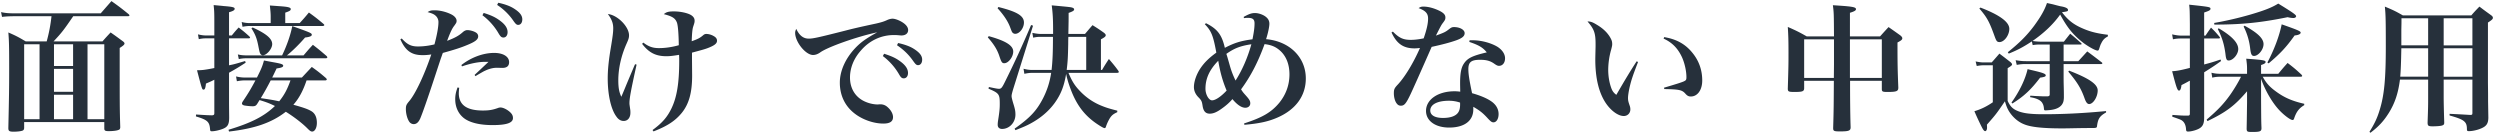 <svg width="291" height="16" viewBox="0 0 291 16" fill="none" xmlns="http://www.w3.org/2000/svg"><path d="M14.876 1.888H8.524C7.404 3.52 7.212 3.776 6.236 4.816h5.696c.4-.464.528-.592.944-1.04.64.448.832.592 1.44 1.04.128.096.176.176.176.24 0 .128-.112.24-.56.528 0 6.96 0 6.96.064 9.168a.547.547 0 0 1-.048.272c-.096.144-.608.24-1.296.24-.416 0-.512-.064-.512-.32v-.736H2.812v.656c0 .176-.048.256-.144.32-.16.08-.576.144-1.088.144-.496 0-.608-.08-.608-.416v-.032c.08-3.632.096-4.56.096-6.896 0-2.608-.016-3.232-.096-4.208.912.4 1.184.544 2.016 1.04h2.448c.272-.992.432-1.824.56-2.928h-4.32c-.56 0-1.088.032-1.44.08l-.112-.56c.464.112.912.144 1.552.144h10.048L12.972.128c.88.624 1.152.832 2 1.52.064.064.096.112.096.144 0 .064-.08.096-.192.096ZM6.284 7.68h2.224V5.152H6.284V7.68Zm0 .336v2.672h2.224V8.016H6.284Zm0 3.008v2.848h2.224v-2.848H6.284Zm-1.68-5.872H2.812v8.72h1.792v-8.72Zm5.584 0v8.72h1.952v-8.72h-1.952ZM37.86 9.36h-2.176c-.416 1.232-.896 2.112-1.536 2.832 1.2.336 1.648.496 2.048.72.464.256.688.72.688 1.392 0 .576-.24 1.008-.544 1.008-.144 0-.256-.064-.528-.336-.608-.624-1.616-1.392-2.544-1.968-1.648 1.28-3.6 1.952-6.608 2.304l-.064-.208c2.656-.8 4.16-1.568 5.408-2.768-.672-.32-.912-.416-1.792-.688l-.288.464c-.144.208-.256.256-.528.256s-.736-.048-.976-.096c-.176-.048-.256-.128-.256-.224 0-.048.032-.144.096-.24.688-1.024.96-1.488 1.472-2.448h-1.28c-.272 0-.544.032-.88.096l-.096-.56c.32.08.672.128.976.128h1.456c.512-1.008.656-1.376.816-1.984.48.096.848.16 1.104.208.912.16 1.136.24 1.136.4 0 .16-.208.24-.768.32-.304.64-.384.8-.512 1.056h3.456l1.152-1.232c.736.528.96.704 1.632 1.28.08.08.112.128.112.176 0 .064-.08.112-.176.112Zm-4.048 0h-2.304a30.323 30.323 0 0 1-1.152 2.064c1.296.192 1.376.208 2.144.368.592-.736.928-1.36 1.312-2.432ZM26.66 4.128h.32c.336-.416.448-.544.8-.928.56.432.736.576 1.248 1.04.048.064.08.112.08.128 0 .064-.064.096-.176.096H26.66V7.6c.624-.128.624-.128 1.872-.496l.064.192c-.72.464-1.008.656-1.936 1.168v3.328c0 .384 0 .384.016 1.872 0 .848-.176 1.136-.848 1.376-.416.144-.864.24-1.184.24-.144 0-.176-.048-.192-.224-.064-.88-.304-1.104-1.648-1.504l.016-.224c1.264.08 1.264.08 1.856.096.208-.016.272-.064.272-.256V9.28l-.288.144c-.416.192-.432.192-.688.304-.048.512-.128.704-.272.704-.176 0-.176 0-.768-2.256.528 0 .896-.032 2.016-.256V4.464h-.992c-.288 0-.544.032-.816.096L23.044 4c.32.08.64.128.912.128h.992V2.544c0-1.184-.016-1.296-.08-1.952.512.048.912.08 1.168.112 1.04.08 1.28.144 1.28.32 0 .16-.192.272-.656.4v2.704Zm6.544-1.44h1.68c.48-.528.624-.688 1.072-1.232.752.544.976.72 1.68 1.312.08.064.112.112.112.144 0 .064-.08.112-.176.112h-8.464c-.288 0-.56.032-.88.096l-.096-.56c.336.096.656.128.96.128h2.416V1.92c0-.384-.032-.672-.096-1.28.496.032.88.064 1.12.08.976.064 1.312.144 1.312.336 0 .16-.128.24-.64.416v1.216Zm.192 3.76h1.936c.464-.544.608-.72 1.088-1.232.704.544.912.72 1.584 1.296.064.064.096.128.096.176 0 .048-.08.096-.176.096h-9.248c-.32 0-.608.032-.88.096l-.112-.544c.32.08.64.112 1.008.112h4.144c.56-1.152.992-2.416 1.184-3.408 2.112.752 2.272.816 2.272 1.008 0 .16-.24.256-.784.32-.64.752-1.504 1.6-2.112 2.08Zm-4.128-3.152.144-.096c1.616.736 2.272 1.312 2.272 1.936 0 .544-.64 1.296-1.088 1.296-.128 0-.224-.064-.304-.192-.064-.144-.08-.16-.24-.976-.176-.864-.352-1.28-.784-1.968Zm17.336 1.28.16-.096c.64.704 1.088.928 1.888.928.608 0 1.248-.08 1.92-.24.288-1.072.464-2.016.464-2.576a.983.983 0 0 0-.336-.768c-.192-.176-.416-.272-.928-.416.288-.176.4-.208.832-.208.576 0 1.264.16 1.84.432.432.192.704.496.704.784 0 .192-.032.24-.256.56-.256.32-.464.752-.848 1.776.896-.336 1.36-.592 1.824-1.008.176-.16.368-.24.528-.24.304 0 .768.128 1.008.288.16.096.256.256.256.432v.032c-.016.336-.336.592-1.184.944-.832.352-1.536.576-2.928.96-.096.24-.16.464-.192.528-.048.128-.384 1.152-.816 2.464-.768 2.336-1.36 4.016-1.616 4.624-.208.464-.448.672-.768.672a.636.636 0 0 1-.512-.272c-.24-.336-.4-.96-.4-1.456 0-.432.048-.544.4-.96.704-.832 1.744-3.008 2.56-5.424a5.55 5.55 0 0 1-1.056.08c-1.248 0-1.968-.528-2.544-1.84Zm9.552-2.8.144-.272c.768.24 1.248.448 1.712.768.736.496 1.072.96 1.072 1.472 0 .368-.192.624-.48.624-.224 0-.336-.096-.56-.464a7.049 7.049 0 0 0-1.888-2.128Zm-2.384 5.952-.064-.16c1.12-.88 2.528-1.408 3.808-1.408 1.056 0 1.744.432 1.744 1.072 0 .448-.256.672-.784.672l-.624-.016c-.448 0-.912.112-1.408.352-.112.048-.112.048-.672.368-.192.112-.24.144-.432.256l-.096-.144c.272-.256.464-.432.768-.72l.544-.512.304-.288h-.4c-.784 0-1.712.192-2.688.528Zm-.512 2.448.192.048a6.17 6.17 0 0 0-.048.608c0 1.376.912 2.032 2.8 2.032.704 0 1.104-.064 1.744-.288a.814.814 0 0 1 .32-.064c.32 0 .88.288 1.2.64.16.176.24.352.24.592 0 .56-.736.816-2.384.816-1.536 0-2.72-.304-3.392-.864-.608-.512-.944-1.264-.944-2.144 0-.48.08-.848.272-1.376Zm4.608-9.6.128-.256c.816.176 1.408.4 1.872.704.64.416.928.784.928 1.232 0 .384-.192.64-.48.64-.176 0-.288-.096-.528-.432a6.75 6.75 0 0 0-1.92-1.888Zm16.056 6.896.176.048c-.672 3.04-.832 3.936-.832 4.48 0 .128 0 .128.096.784.016.112.016.224.016.336 0 .576-.304.96-.784.96-.32 0-.608-.16-.848-.512-.624-.832-1.008-2.528-1.008-4.432 0-1.024.112-2.096.352-3.536s.288-1.872.288-2.32c0-.576-.176-1.04-.624-1.648 1.12.112 2.464 1.472 2.464 2.48 0 .288-.064.48-.304 1.008-.608 1.376-.944 2.848-.944 4.224 0 .864.096 1.392.352 1.92.144-.336.144-.336.384-.912.336-.816.336-.816.912-2.176.096-.224.192-.464.304-.704Zm.816-2.368.144-.144c.608.464 1.104.64 1.808.64.752 0 1.52-.112 2.32-.336-.016-1.312-.096-2.272-.208-2.608-.192-.528-.528-.752-1.536-1.008.304-.256.56-.32 1.184-.32.736 0 1.552.176 1.968.416.288.176.432.384.432.656 0 .176 0 .208-.16.688-.096.288-.144.752-.176 1.712.72-.256.976-.384 1.376-.736a.502.502 0 0 1 .336-.112c.256 0 .592.096.832.24.272.144.4.32.4.544v.032c-.016.272-.24.48-.848.736-.448.192-.752.272-2.064.624v.736l.016 1.936c0 1.984-.368 3.312-1.216 4.352-.752.912-1.664 1.52-3.28 2.144l-.112-.16c1.152-.848 1.712-1.504 2.208-2.528.624-1.296.896-2.944.896-5.52 0-.16 0-.368-.016-.704-.688.112-1.056.16-1.472.16-1.232 0-2.032-.4-2.832-1.44ZM92.684 3.36c.368.784.832 1.136 1.456 1.136.512 0 1.088-.128 4.304-.944.784-.208 1.616-.4 3.552-.816.624-.144.928-.24 1.296-.416.224-.096.432-.144.608-.144.288 0 .8.192 1.184.448.416.272.624.576.624.88 0 .384-.304.624-.784.624-.096 0-.24-.016-.416-.032-.208-.016-.272-.016-.464-.016-1.472 0-2.848.64-3.84 1.808-.832.928-1.264 2.032-1.264 3.136 0 1.36.704 2.416 1.936 2.88.4.16.896.256 1.28.256.032 0 .08 0 .176-.016h.16c.304 0 .592.112.832.336.4.352.624.784.624 1.152 0 .512-.368.752-1.12.752-1.168 0-2.496-.48-3.408-1.216-1.088-.864-1.664-2.096-1.664-3.552 0-1.36.656-2.816 1.792-4.016.624-.656 1.184-1.072 2.56-1.84-2.4.512-5.856 1.744-6.672 2.368-.288.192-.544.272-.8.272-.864 0-2.08-1.52-2.08-2.576 0-.144.032-.256.128-.464Zm10.08 3.168.144-.272c.752.24 1.248.448 1.712.768.736.496 1.072.96 1.072 1.472 0 .368-.192.624-.496.624-.208 0-.336-.096-.544-.464a7.049 7.049 0 0 0-1.888-2.128Zm1.648-1.264.128-.256c.8.176 1.408.4 1.872.704.64.416.928.784.928 1.232 0 .384-.192.64-.48.64-.176 0-.288-.096-.528-.432-.544-.784-1.104-1.328-1.92-1.888Zm25.592 3.216h-5.632c.416.992.736 1.504 1.376 2.16a7.062 7.062 0 0 0 2.576 1.712c.432.176.896.32 1.728.528v.176c-.48.224-.656.368-.896.752-.16.272-.32.624-.4.864-.048.176-.096.24-.176.24-.08 0-.256-.08-.608-.304-1.584-.992-2.56-2.208-3.28-4.048-.272-.704-.496-1.408-.592-1.968-.24 1.44-.608 2.384-1.344 3.408-.704.96-1.632 1.744-2.784 2.368-.496.272-.88.432-1.776.784l-.096-.176c1.808-1.28 2.56-2.08 3.312-3.536.48-.944.784-1.888.944-2.96h-2.144c-.368 0-.592.032-.976.112L119.14 8a3.74 3.74 0 0 0 1.072.144h2.192c.112-.992.16-2.048.16-3.856h-1.36c-.384 0-.56.016-.944.096l-.096-.56c.448.096.736.128 1.04.128h1.376v-.448c0-1.36-.048-2.032-.16-2.88 2.128.192 2.224.208 2.416.272.128.048.192.112.192.192 0 .144-.112.224-.64.416 0 .912 0 .912-.032 2.448h1.936c.384-.448.496-.592.88-1.024.608.384.784.496 1.344.896.128.112.192.192.192.272 0 .144-.128.256-.56.48v3.568h.128c.336-.576.448-.736.8-1.28.496.592.656.768 1.088 1.36a.362.362 0 0 1 .064.144c0 .08-.08.112-.224.112Zm-5.84-.336h2.272V4.288h-2.08c-.016.384-.016.672-.016.864-.032 1.52-.048 1.92-.176 2.992ZM116.116.96l.096-.144c2.176.544 2.976 1.024 2.976 1.808 0 .64-.512 1.312-1.008 1.312a.425.425 0 0 1-.352-.176c-.064-.096-.064-.096-.288-.688-.272-.672-.736-1.36-1.424-2.112Zm-1.136 3.392.112-.144c1.968.544 2.848 1.088 2.848 1.792 0 .624-.56 1.36-1.04 1.36-.256 0-.336-.128-.544-.736-.256-.816-.656-1.456-1.376-2.272Zm.08 5.968.048-.192c.832.176 1.008.208 1.184.208.24 0 .352-.128.688-.816 1.104-2.224 2-4.16 3.04-6.608l.224.08-2.304 7.36c-.128.432-.192.672-.192.832 0 .144.048.336.16.736.24.768.288 1.008.288 1.424 0 .912-.704 1.664-1.552 1.664-.32 0-.512-.176-.512-.48 0-.144.016-.336.048-.528.16-1.008.192-1.392.192-1.904 0-1.136-.08-1.248-1.312-1.776Zm25.176-7.504.144-.112c1.312.656 1.84 1.328 2.192 2.864 1.104-.576 1.856-.816 3.216-.992.176-.88.24-1.392.24-1.856 0-.464-.208-.64-.768-.64-.144 0-.24 0-.464.032l-.032-.144c.608-.336.912-.448 1.312-.448.432 0 .976.192 1.296.464.272.224.384.48.384.784 0 .32-.144 1.04-.384 1.792 2.736.24 4.624 2.112 4.624 4.576 0 2.016-1.168 3.632-3.328 4.56-1.024.448-2.112.688-3.824.832l-.032-.16c2.128-.688 3.152-1.28 4.08-2.384.784-.96 1.2-2.08 1.2-3.328 0-1.168-.384-2.144-1.12-2.784-.496-.432-.992-.64-1.776-.736-.768 2.112-1.616 3.744-2.736 5.264.176.288.256.384.528.688.448.496.544.672.544.944 0 .304-.24.512-.576.512-.432 0-.944-.336-1.504-1.008-.32.384-.752.768-1.28 1.136-.56.4-.96.56-1.36.56-.48 0-.736-.288-.832-.912-.08-.528-.128-.64-.512-1.024-.32-.336-.496-.736-.496-1.152 0-.656.288-1.472.736-2.16.464-.688.992-1.216 1.872-1.856-.368-2-.576-2.512-1.344-3.312Zm1.568 4.256c-1.024 1.056-1.488 2.064-1.488 3.264 0 .656.384 1.344.768 1.344.4 0 1.056-.448 1.696-1.136-.464-1.104-.752-2.128-.976-3.472Zm.944-.8c.096.288.096.288.448 1.52.16.528.32.96.624 1.584.784-1.232 1.408-2.672 1.84-4.224-1.28.192-1.984.464-2.912 1.12Zm19.224-2.496.16-.096c.72.736 1.2.96 2.08.96.4 0 .896-.048 1.504-.176.368-1.072.512-1.744.512-2.304 0-.592-.288-.912-1.104-1.216.224-.144.32-.176.576-.176.512 0 1.136.16 1.728.432.592.272.816.512.816.832 0 .208-.032.288-.272.608-.192.256-.208.272-.832 1.504.928-.336 1.104-.416 1.472-.704.304-.24.4-.288.64-.288.688 0 1.232.32 1.232.704 0 .352-.288.592-1.008.848-.736.256-1.584.48-2.832.752-1.344 3.056-2.16 4.88-2.432 5.456-.544 1.152-.752 1.392-1.152 1.392-.24 0-.4-.112-.56-.368-.16-.272-.256-.688-.256-1.072 0-.448.064-.592.4-.96.848-.88 1.872-2.56 2.64-4.32a6.17 6.17 0 0 1-.608.048c-1.312 0-2.096-.528-2.704-1.856Zm9.056 1.104.032-.192h.368c.992 0 2.112.304 2.864.752.56.352.896.848.896 1.344 0 .528-.288.88-.704.88-.144 0-.256-.048-.496-.208-.496-.368-.96-.496-1.712-.496-1.024 0-1.36.272-1.36 1.088 0 .544.112 1.296.432 2.8.976.272 1.808.624 2.32 1.008.496.368.768.864.768 1.424 0 .56-.256.96-.592.96-.192 0-.304-.08-.64-.432-.576-.64-.96-.944-1.712-1.376v.304c0 1.328-1.04 2.112-2.816 2.112-1.6 0-2.688-.784-2.688-1.936 0-1.328 1.392-2.288 3.328-2.288.224 0 .416.016.656.048-.016-.784-.016-.832-.016-1.008 0-1.136.128-1.776.416-2.224.432-.672.992-.944 2.688-1.344-.448-.56-.928-.848-2.032-1.216Zm-1.088 7.056a3.995 3.995 0 0 0-1.296-.208c-1.328 0-2.16.432-2.16 1.136 0 .544.528.864 1.488.864.832 0 1.44-.208 1.728-.592.176-.224.256-.544.256-.976 0-.192 0-.224-.016-.224Zm20.568-4.8.16.08c-.64 1.664-.768 2.064-.96 2.848-.128.544-.208 1.072-.208 1.344 0 .288.032.416.224.976.032.128.048.208.048.352 0 .432-.32.768-.768.768-.656 0-1.504-.624-2.112-1.536-.8-1.216-1.2-2.896-1.2-5.056 0-.112 0-.112.032-1.52v-.256c0-1.28-.16-1.744-.944-2.64.368 0 .592.08 1.088.384.768.448 1.328 1.008 1.648 1.648.112.224.144.384.144.624 0 .144-.032.272-.112.592a8.94 8.94 0 0 0-.352 2.368c0 .704.112 1.424.32 2.032.144.432.288.64.624.896 1.04-1.792 1.664-2.832 2.368-3.904Zm3.136-2.64.064-.176c1.456.24 2.496.832 3.312 1.856.752.928 1.12 2 1.12 3.2 0 1.088-.544 1.856-1.328 1.856-.256 0-.416-.08-.64-.336-.384-.432-.72-.496-2.448-.528l-.032-.16c1.408-.416 2.016-.608 2.272-.72.288-.128.336-.192.336-.512 0-.704-.208-1.632-.512-2.304-.48-1.04-1.152-1.728-2.144-2.176Zm25.4 4.912h-3.696v.496c0 1.488.016 3.52.064 4.912 0 .4-.208.48-1.248.48-.704 0-.784-.048-.784-.4.064-2.096.064-2.656.08-5.488h-3.456v.848c0 .384-.192.448-1.136.448-.688 0-.768-.048-.768-.4.08-2.672.08-2.848.08-4.192 0-1.36-.016-1.936-.08-2.976.976.432 1.28.576 2.208 1.104h3.168c-.016-2.72-.016-2.72-.128-3.632.512.032.928.064 1.184.08 1.216.096 1.504.176 1.504.384 0 .144-.176.256-.704.416V4.24h3.504c.432-.48.56-.624.992-1.088.624.432.8.56 1.36.96.176.144.24.24.24.352 0 .144-.128.256-.56.48 0 2.528.016 3.2.096 5.248 0 .432-.192.512-1.28.512-.56 0-.64-.048-.64-.352v-.944Zm0-.336V4.576h-3.712v4.496h3.712Zm-5.584 0 .016-1.568V4.576h-3.472v4.496h3.456Zm26.744-3.888V7.12h1.712c.384-.416.72-.784 1.04-1.136.72.528.944.704 1.712 1.296.032.032.048.064.048.08 0 .048-.064.096-.128.096h-4.384v1.392c0 .24 0 .672.016 1.216.016.64.016.768.016 1.296-.016.416-.08.608-.24.832-.288.384-.816.592-1.632.64-.224.016-.224.016-.256.016-.144 0-.176-.032-.192-.192-.016-.24-.064-.448-.16-.608-.176-.368-.656-.608-1.456-.736l.032-.176c.192.016.352.016.448.032.992.048.992.048 1.568.048.192-.032.24-.08.24-.256V7.456h-2.752c-.416 0-.624.016-1.088.096l-.128-.544c.512.08.784.112 1.216.112h2.752V5.184H237.5c-.352 0-.448 0-.896.064l-.096-.432c-.944.624-1.648 1.008-2.688 1.424l-.112-.16c1.392-1.12 2.224-1.952 3.072-3.088.736-1.008 1.2-1.792 1.488-2.64.352.08.608.128.784.176.48.128.8.208.832.208.56.096.832.24.832.416 0 .16-.048.176-.704.272.736.96 1.376 1.456 2.528 1.936.832.352 1.632.544 2.816.688v.192c-.4.208-.592.416-.8.864-.048.064-.112.272-.224.608-.048.128-.08.176-.176.176-.288 0-1.312-.592-1.952-1.136-1.008-.848-1.584-1.568-2.4-3.056-.816 1.136-1.856 2.128-3.216 3.072.272.048.656.08.896.08h2.752l.736-.928c.56.464.72.608 1.264 1.088.032.032.064.08.064.096 0 .064-.048.08-.144.08h-1.952Zm-5.968 6.864-.096-.112c.912-1.28 1.6-2.688 1.872-3.888.384.096.672.16.864.208.944.224 1.248.352 1.248.512 0 .144-.128.192-.656.272-1.072 1.408-1.888 2.176-3.232 3.008Zm6.512-3.712.096-.112c2.352.912 3.328 1.584 3.328 2.304 0 .752-.528 1.584-.992 1.584-.208 0-.368-.192-.528-.64-.416-1.184-.864-1.904-1.904-3.136ZM230.396.992l.128-.112c2.24.864 3.36 1.68 3.36 2.48 0 .736-.592 1.536-1.136 1.536-.288 0-.368-.096-.576-.672-.608-1.68-.864-2.176-1.776-3.232Zm-.304 6.688-.128-.528c.32.064.64.112.832.112h1.04c.304-.336.592-.672.896-1.024.576.432.752.576 1.312 1.008.112.112.16.192.16.24 0 .112-.096.192-.512.448v3.808c.272.576.512.848.944 1.072.704.352 1.568.48 3.232.48 2.24 0 4.624-.112 7.28-.368v.16c-.736.416-.944.72-1.056 1.6-.016.16-.08.192-.32.208h-.224l-1.504.016c-1.52.032-1.6.032-2.064.032-2.128 0-3.552-.144-4.336-.464-.72-.272-1.36-.832-1.792-1.52-.192-.32-.304-.576-.48-1.168-1.024 1.504-1.072 1.552-2.096 2.72.016.128.016.272.016.368 0 .208-.096.384-.208.384-.096 0-.176-.08-.288-.256-.208-.368-.672-1.344-.976-2.064.752-.224 1.392-.528 2.144-1.04V7.6h-1.152c-.176 0-.32.016-.72.08Zm30.76 1.248h-2.288c-.416 0-.768.032-1.056.112l-.096-.576c.384.096.672.128 1.168.128h2.976v-.608c0-.4-.032-.64-.096-1.152 2 .144 2.256.192 2.256.384 0 .128-.144.224-.528.352v1.024h2c.464-.56.608-.736 1.088-1.264.736.56.96.752 1.616 1.36.048.064.08.112.08.144 0 .064-.064.096-.176.096h-4.416c.4.736.8 1.184 1.552 1.728.96.704 1.872 1.104 3.28 1.424v.16c-.592.352-.912.752-1.184 1.568-.032.112-.096.16-.176.16-.24 0-.96-.528-1.536-1.136-.832-.88-1.68-2.352-2.128-3.664v2.384c.016 2.512.016 2.512.048 3.36 0 .384-.176.448-1.088.448-.56 0-.624-.032-.64-.368.032-1.552.032-2.016.048-3.04v-1.328c-1.424 1.664-2.384 2.4-4.608 3.472l-.096-.176c1.28-1.088 1.984-1.824 2.736-2.88.496-.704 1.024-1.6 1.264-2.112ZM254.9 4.48h-.992c-.384 0-.592.016-.976.096L252.836 4c.432.096.736.144 1.088.144h.976V2.8c-.016-1.632-.016-1.632-.08-2.256 2.384.256 2.48.272 2.48.48 0 .16-.16.24-.736.432v2.688h.16c.272-.416.352-.528.64-.928.448.432.576.576.992 1.072.032.032.048.08.048.112 0 .048-.064.08-.16.08h-1.68v3.024c.8-.208 1.104-.304 1.904-.576l.064.176c-.688.496-.976.688-1.968 1.312v5.344c-.016.832-.272 1.152-1.072 1.408-.32.096-.592.144-.8.144-.176 0-.224-.048-.24-.288-.016-.352-.144-.704-.352-.896-.192-.176-.224-.192-1.248-.544l.016-.208c1.152.08 1.152.08 1.776.08h.032c.16 0 .224-.064.224-.224v-3.84a3.302 3.302 0 0 0-.272.144c-.384.208-.448.24-.704.368-.048.432-.144.64-.288.64-.192 0-.32-.4-.8-2.256.496-.016 1.008-.112 2.064-.384V4.48Zm6.256-1.392.112-.096c1.52.832 2.208 1.488 2.208 2.144 0 .64-.608 1.376-1.104 1.376-.272 0-.368-.192-.448-.832a7.414 7.414 0 0 0-.768-2.592Zm2.912 4.288-.144-.096c.816-1.552 1.392-3.104 1.664-4.448 1.872.656 2.208.8 2.208.96 0 .176-.24.288-.704.336-.928 1.312-1.664 2.112-3.024 3.248Zm-6.32-4.512-.016-.192a40.173 40.173 0 0 0 4.16-.96c1.648-.48 2.56-.832 3.296-1.296 1.744 1.072 2.08 1.312 2.08 1.472 0 .112-.128.208-.304.208-.192 0-.432-.032-.688-.096-3.12.64-5.376.864-8.528.864Zm.4.512.112-.08c1.552.912 2.272 1.696 2.272 2.416 0 .608-.608 1.328-1.12 1.328-.224 0-.304-.144-.368-.752-.144-1.12-.4-1.952-.896-2.912Zm26.296 5.888v2.048c0 .416.016 1.392.064 2.912v.064c0 .192-.064.272-.304.336-.192.048-.624.08-1.04.08-.512 0-.592-.064-.592-.448.064-1.808.064-2.032.064-2.944V9.264h-3.28c-.208 1.6-.592 2.752-1.312 3.904-.576.912-1.136 1.536-2.128 2.288l-.112-.112c.592-.944.912-1.616 1.2-2.576.528-1.728.704-3.6.704-7.408 0-2.928-.016-3.696-.112-4.592.96.4 1.232.528 2.096 1.024h7.968c.384-.448.512-.576.944-1.024.592.448.768.576 1.344.992.16.112.224.208.224.304 0 .16-.112.256-.576.56v7.04c.016 1.152.016 1.152.016 2.128l.032 1.92c-.016.672-.224.976-.832 1.232-.432.192-1.024.32-1.424.32-.208 0-.24-.032-.24-.304-.016-.816-.352-1.056-2.016-1.52v-.192c.288.016 1.088.048 2.384.128.24 0 .272-.032.272-.24V9.264h-3.344Zm0-.336h3.344V5.616h-3.344v3.312Zm-1.808 0V5.616h-3.12c-.032 1.696-.064 2.592-.128 3.312h3.248Zm1.808-3.648h3.344V2.128h-3.344V5.28Zm-1.808 0V2.128h-3.104v.528l-.016.784v1.84h3.12Z" fill="#26303B"/></svg>